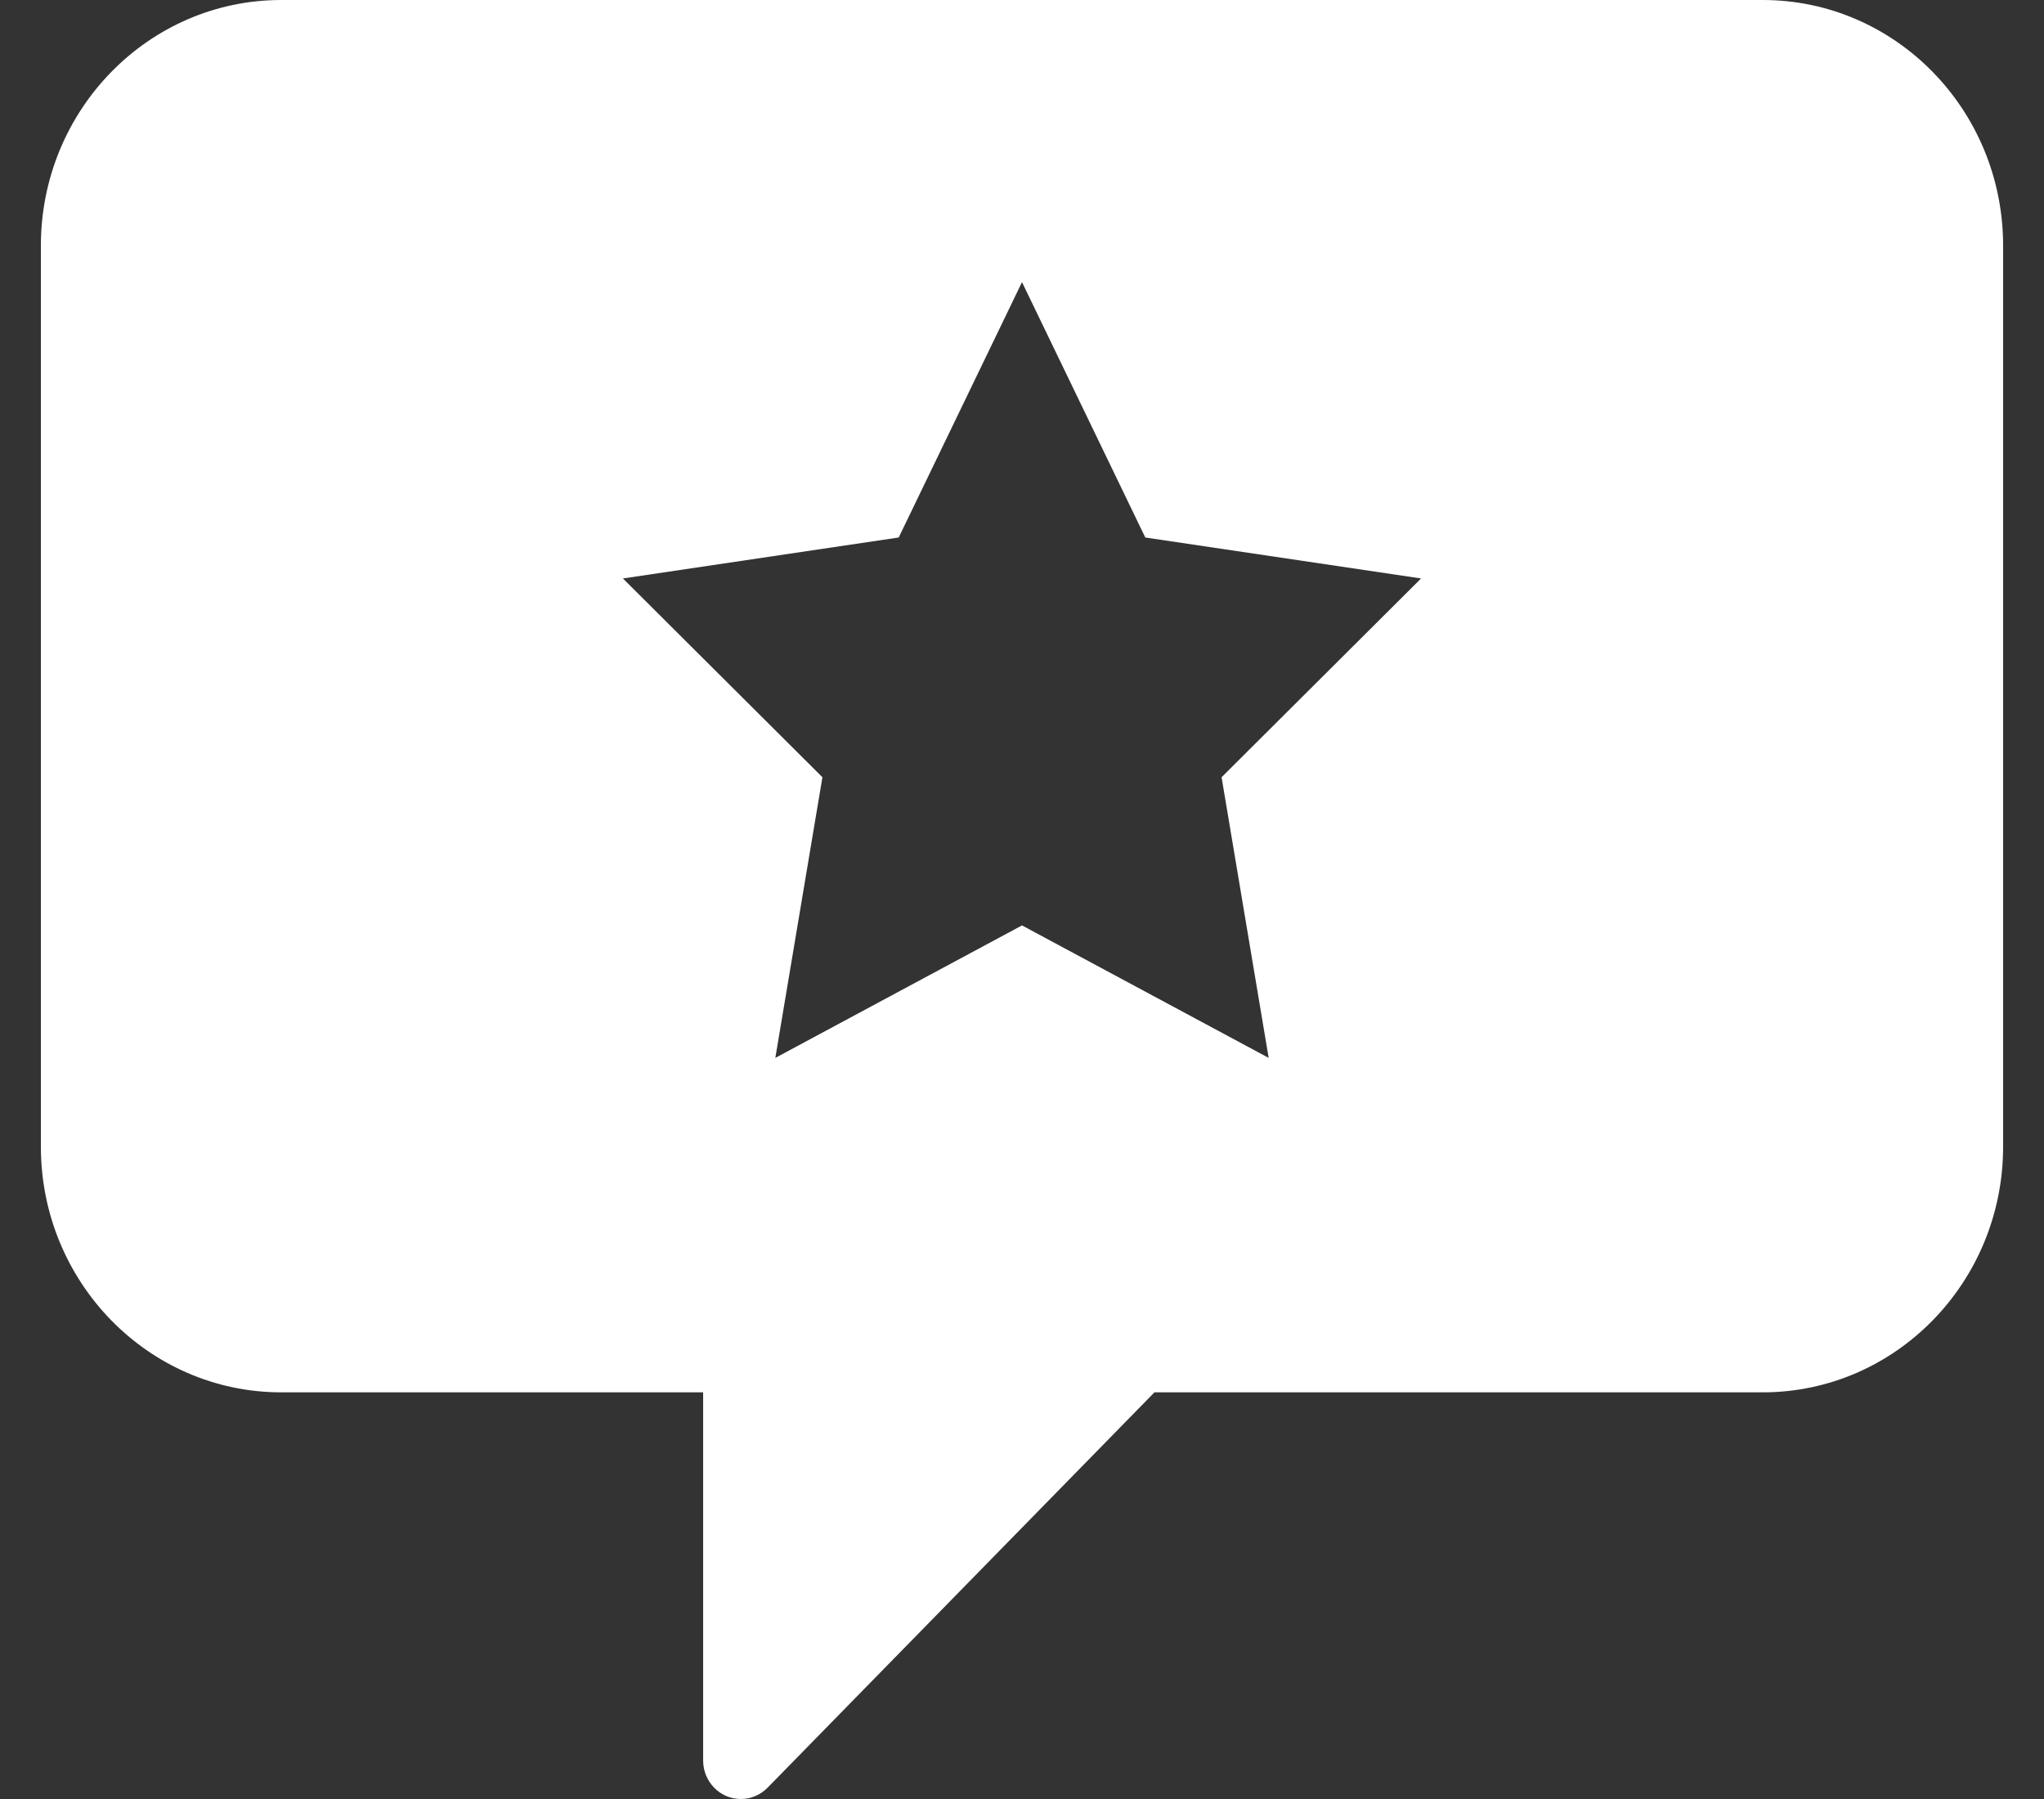 <?xml version="1.0" encoding="UTF-8"?> <svg xmlns="http://www.w3.org/2000/svg" width="25" height="22" viewBox="0 0 25 22" fill="none"><rect x="0" y="0" width="25" height="22" fill="#333333" stroke="none"/><path d="M21.563 0H3.437C1.816 0.002 0.502 1.344 0.5 3.001V14.026C0.502 15.682 1.816 17.025 3.437 17.027H8.6V21.528C8.6 21.789 8.806 22 9.061 22C9.184 22 9.301 21.95 9.388 21.862L14.12 17.027H21.563C23.184 17.025 24.498 15.682 24.5 14.026V3.001C24.498 1.344 23.184 0.002 21.563 0ZM15.517 12.937L12.5 11.317L9.483 12.937L10.059 9.505L7.619 7.074L10.992 6.573L12.5 3.45L14.008 6.573L17.381 7.074L14.941 9.505L15.517 12.937Z" fill="white"></path></svg> 
